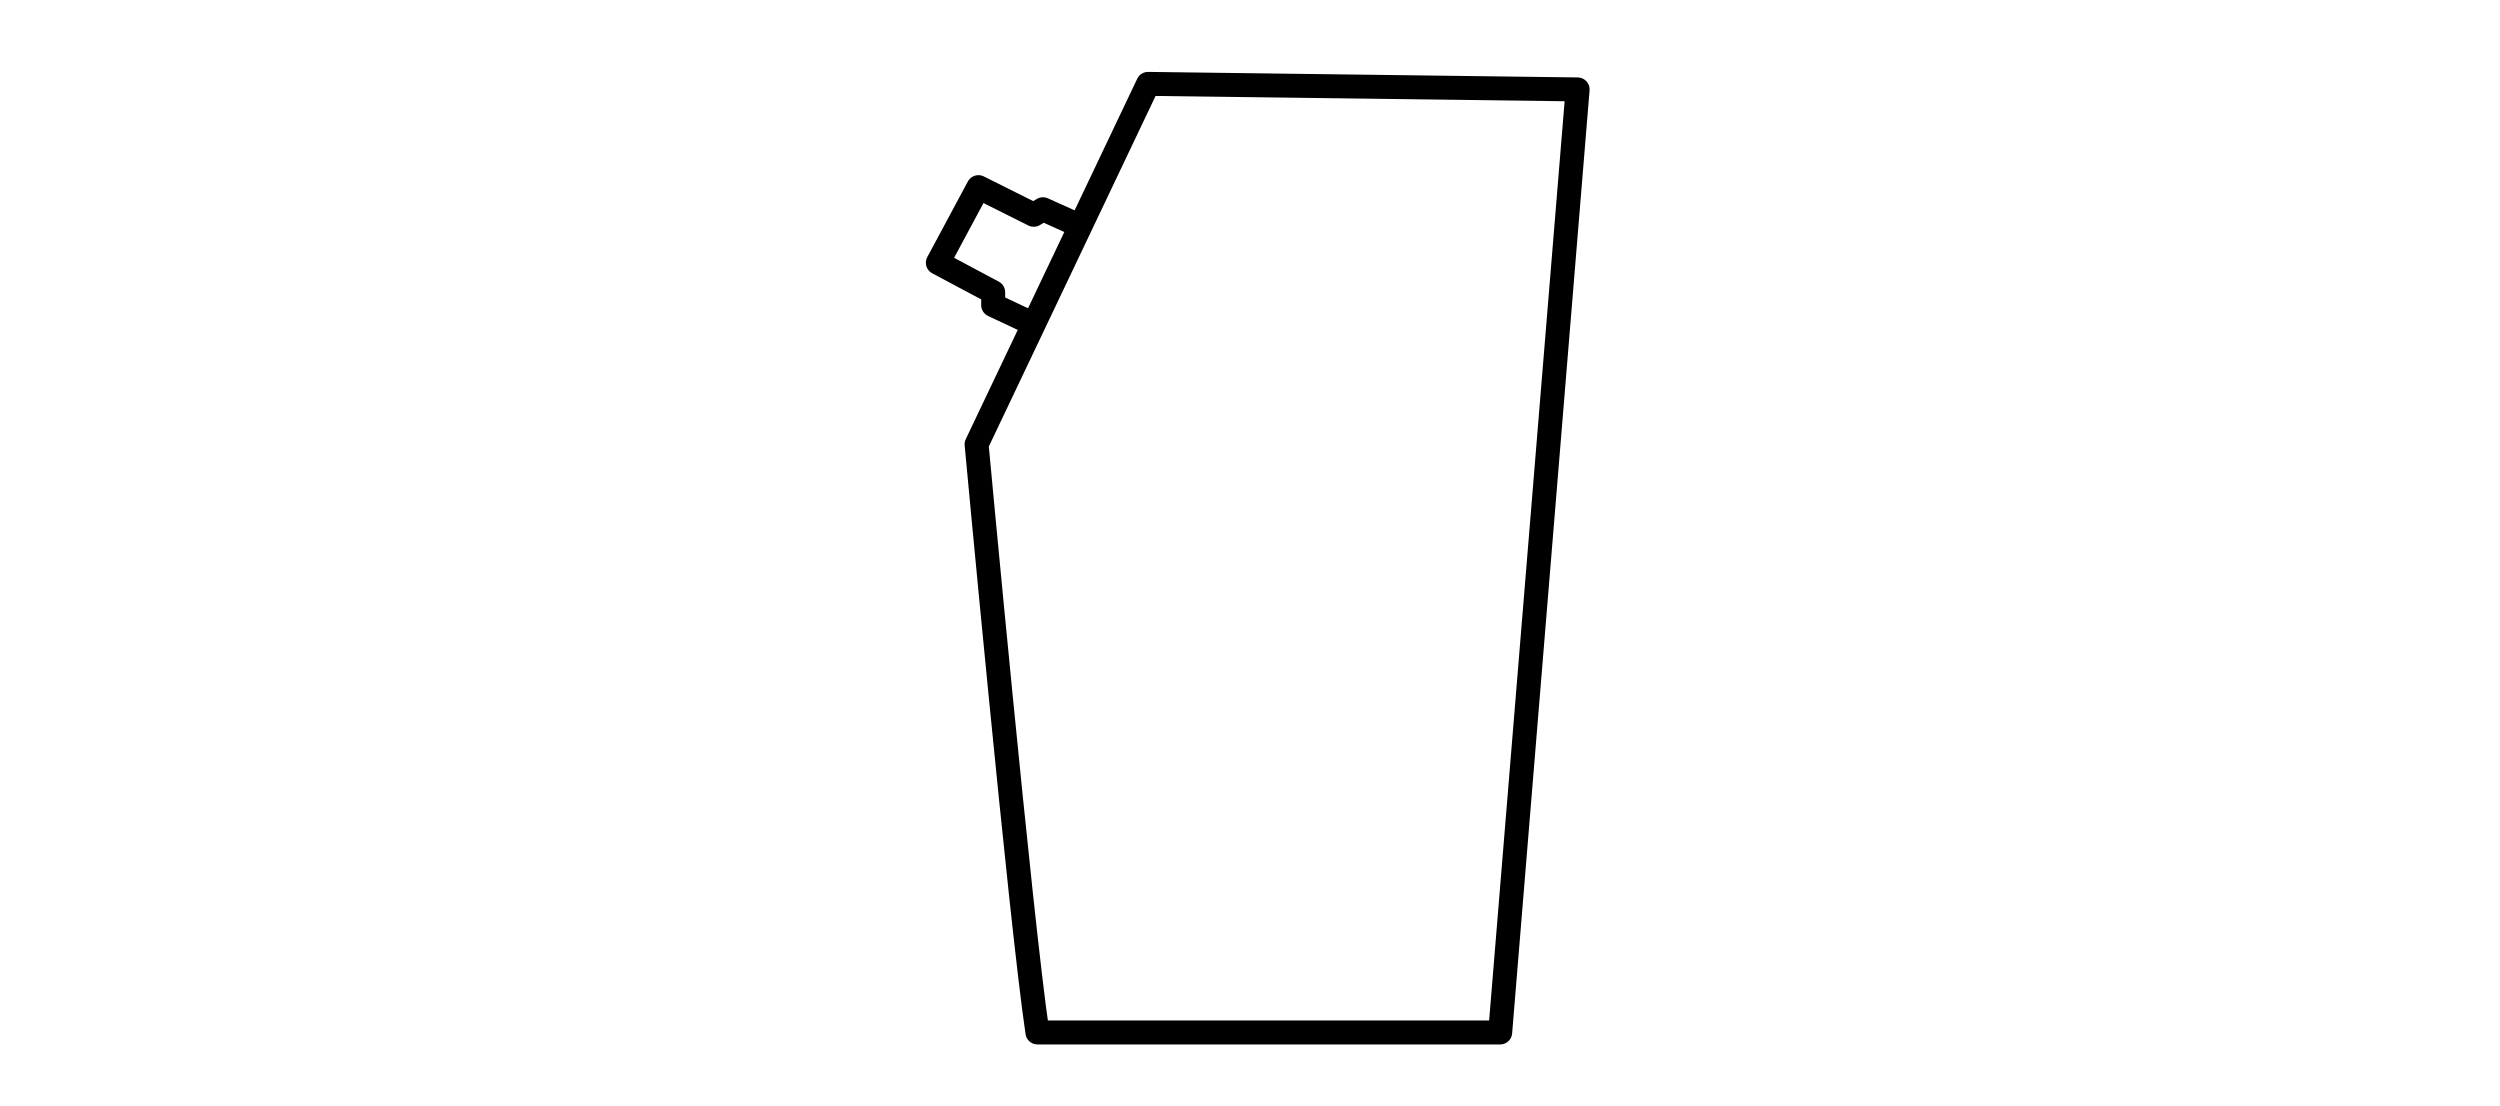 <svg xmlns="http://www.w3.org/2000/svg" viewBox="0 0 135.6 60" fill="none"><defs><style>.cls-1{fill:none;stroke:#000;stroke-linecap:round;stroke-linejoin:round;stroke-width:1.3px;}</style></defs><g id="Doypack_blanc" data-name="Doypack blanc"><g id="Calque_7" data-name="Calque 7"><rect x="-4.7" y="-2.6" width="146.8" height="67"/></g><path class="cls-1" d="M62.27,4.55l23.3.3L81.37,56H56.27c-.9-6-3.3-31.9-3.3-31.9Z"/><polyline class="cls-1" points="56 17.55 53.87 16.55 53.87 15.85 50.87 14.25 53.07 10.15 56.07 11.65 56.57 11.35 58.57 12.25"/></g></svg>